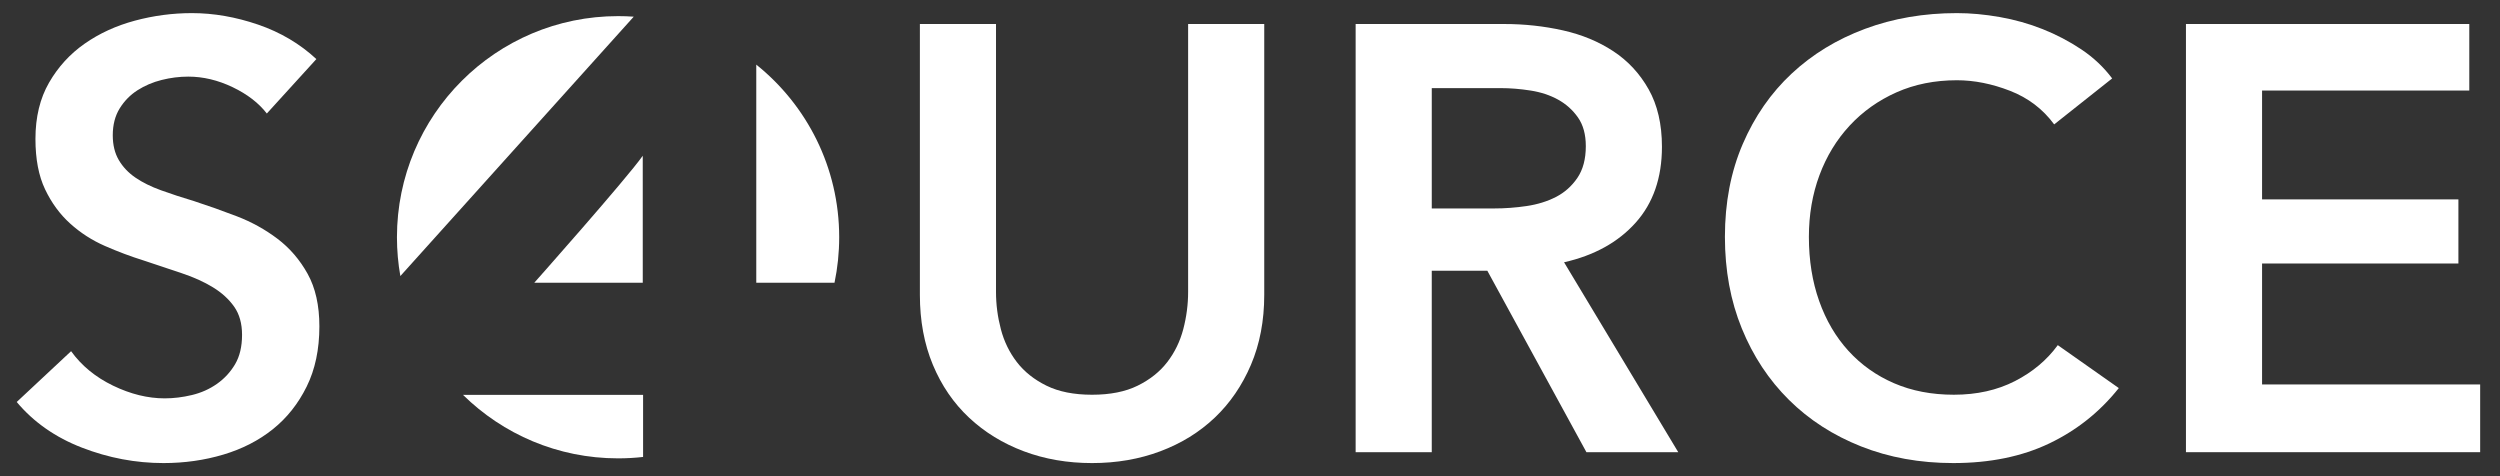 <?xml version="1.0" encoding="utf-8"?>
<!DOCTYPE svg PUBLIC "-//W3C//DTD SVG 1.1//EN" "http://www.w3.org/Graphics/SVG/1.1/DTD/svg11.dtd">
<svg version="1.1" id="Ebene_1" xmlns="http://www.w3.org/2000/svg" xmlns:xlink="http://www.w3.org/1999/xlink" x="0px" y="0px"
	 width="504px" height="96px" viewBox="0 0 504 96" enable-background="new 0 0 504 96" xml:space="preserve">
<rect x="0" y="0" width="504" height="96" fill="#333333" stroke="none"/>
<path fill="#FFFFFF" d="M53.792,22.884c-1.625-2.112-3.919-3.881-6.881-5.303c-2.965-1.422-5.949-2.135-8.952-2.135
	c-1.787,0-3.574,0.226-5.358,0.671c-1.787,0.447-3.41,1.139-4.872,2.073c-1.461,0.936-2.66,2.154-3.593,3.657
	c-0.934,1.505-1.401,3.313-1.401,5.425c0,1.951,0.406,3.618,1.219,4.999c0.81,1.383,1.927,2.562,3.349,3.536
	c1.419,0.975,3.146,1.828,5.176,2.56c2.028,0.732,4.263,1.465,6.698,2.194c2.76,0.896,5.621,1.912,8.586,3.049
	c2.964,1.14,5.684,2.643,8.16,4.512c2.477,1.871,4.507,4.226,6.09,7.07c1.583,2.847,2.375,6.383,2.375,10.608
	c0,4.632-0.853,8.676-2.558,12.13c-1.705,3.456-3.979,6.321-6.82,8.596c-2.843,2.276-6.172,3.983-9.987,5.12
	c-3.817,1.138-7.836,1.708-12.057,1.708c-5.603,0-11.083-1.036-16.443-3.109c-5.358-2.072-9.743-5.141-13.153-9.204l10.961-10.242
	c2.111,2.926,4.933,5.243,8.465,6.949c3.532,1.707,7.003,2.561,10.413,2.561c1.785,0,3.612-0.223,5.48-0.67
	c1.866-0.446,3.552-1.199,5.055-2.256c1.501-1.056,2.719-2.378,3.654-3.963c0.932-1.585,1.399-3.555,1.399-5.913
	c0-2.273-0.528-4.165-1.583-5.669c-1.056-1.503-2.478-2.804-4.263-3.901c-1.786-1.098-3.897-2.053-6.333-2.865
	c-2.436-0.812-4.994-1.664-7.673-2.561c-2.6-0.813-5.197-1.787-7.795-2.926c-2.599-1.139-4.932-2.641-7.002-4.512
	c-2.071-1.868-3.757-4.165-5.055-6.889c-1.3-2.722-1.949-6.115-1.949-10.18c0-4.39,0.914-8.169,2.741-11.339
	c1.826-3.17,4.22-5.791,7.186-7.863c2.963-2.073,6.333-3.616,10.108-4.634c3.776-1.016,7.612-1.523,11.509-1.523
	c4.385,0,8.83,0.773,13.337,2.316c4.506,1.545,8.422,3.86,11.753,6.95L53.792,22.884z"/>
<path fill="#FFFFFF" d="M254.871,59.46c0,5.203-0.895,9.896-2.679,14.083c-1.788,4.187-4.224,7.74-7.308,10.667
	c-3.088,2.926-6.74,5.182-10.963,6.767c-4.222,1.585-8.81,2.378-13.762,2.378c-4.954,0-9.542-0.793-13.762-2.378
	c-4.223-1.585-7.898-3.841-11.023-6.767c-3.126-2.927-5.562-6.48-7.308-10.667s-2.618-8.88-2.618-14.083V4.839h15.346v54.012
	c0,2.52,0.324,5.02,0.976,7.499c0.647,2.479,1.723,4.693,3.227,6.644c1.502,1.95,3.49,3.536,5.968,4.755
	c2.476,1.22,5.541,1.829,9.195,1.829s6.718-0.609,9.195-1.829c2.476-1.219,4.465-2.805,5.968-4.755
	c1.502-1.95,2.577-4.164,3.228-6.644c0.649-2.479,0.975-4.979,0.975-7.499V4.839h15.346V59.46z"/>
<path fill="#FFFFFF" d="M301.187,42.024c2.192,0,4.385-0.161,6.577-0.486c2.192-0.324,4.16-0.934,5.907-1.829
	c1.746-0.894,3.185-2.173,4.324-3.841c1.136-1.664,1.704-3.799,1.704-6.4c0-2.357-0.528-4.287-1.584-5.791
	c-1.056-1.503-2.395-2.701-4.018-3.597c-1.626-0.895-3.472-1.504-5.542-1.828c-2.071-0.324-4.081-0.488-6.029-0.488h-13.884v24.261
	H301.187z M273.297,4.84h29.961c4.059,0,7.996,0.427,11.813,1.28c3.815,0.854,7.204,2.256,10.169,4.206
	c2.964,1.95,5.34,4.512,7.125,7.681c1.785,3.171,2.682,7.032,2.682,11.583c0,6.259-1.769,11.359-5.299,15.3
	c-3.532,3.944-8.344,6.605-14.434,7.987l23.02,38.283h-18.513l-19.974-36.576h-11.205V91.16h-15.346V4.84z"/>
<path fill="#FFFFFF" d="M414.121,25.079c-2.273-3.09-5.237-5.345-8.891-6.767c-3.654-1.422-7.229-2.134-10.718-2.134
	c-4.467,0-8.526,0.813-12.181,2.438c-3.652,1.628-6.8,3.861-9.438,6.705c-2.64,2.848-4.67,6.18-6.09,9.998
	c-1.421,3.822-2.132,7.968-2.132,12.437c0,4.715,0.688,9.022,2.07,12.923c1.38,3.902,3.35,7.254,5.907,10.06
	c2.558,2.804,5.622,4.979,9.195,6.521c3.572,1.546,7.592,2.317,12.058,2.317c4.628,0,8.728-0.915,12.301-2.743
	c3.572-1.829,6.456-4.247,8.647-7.254l12.301,8.656c-3.817,4.797-8.485,8.516-14.005,11.155c-5.523,2.641-11.979,3.963-19.366,3.963
	c-6.741,0-12.931-1.119-18.573-3.354c-5.644-2.234-10.494-5.364-14.554-9.387c-4.062-4.024-7.228-8.819-9.5-14.387
	c-2.274-5.566-3.41-11.725-3.41-18.472c0-6.908,1.196-13.146,3.593-18.715c2.394-5.566,5.683-10.303,9.865-14.203
	c4.182-3.902,9.114-6.908,14.797-9.023c5.684-2.111,11.854-3.169,18.514-3.169c2.759,0,5.643,0.264,8.646,0.792
	c3.003,0.529,5.888,1.341,8.647,2.438s5.358,2.459,7.795,4.085c2.436,1.627,4.506,3.577,6.212,5.852L414.121,25.079z"/>
<polygon fill="#FFFFFF" points="440.688,4.84 497.809,4.84 497.809,18.252 456.033,18.252 456.033,40.197 495.615,40.197 
	495.615,53.122 456.033,53.122 456.033,77.506 500,77.506 500,91.16 440.688,91.16 "/>
<path fill="#FFFFFF" d="M129.646,92.122c-1.655,0.188-3.338,0.283-5.043,0.283c-12.18,0-23.217-4.884-31.264-12.8h36.307V92.122z
	 M152.464,13.028c10.191,8.169,16.717,20.723,16.717,34.8c0,3.146-0.325,6.214-0.945,9.177h-15.771V13.028z M80.025,47.828
	c0-24.62,19.958-44.577,44.578-44.577c1.063,0,2.117,0.037,3.161,0.11L80.71,55.653C80.261,53.112,80.025,50.497,80.025,47.828"/>
<path fill="#FFFFFF" d="M107.708,57.005c0,0,18.646-21.004,21.87-25.604l0.004,25.604H107.708z"/>
</svg>
